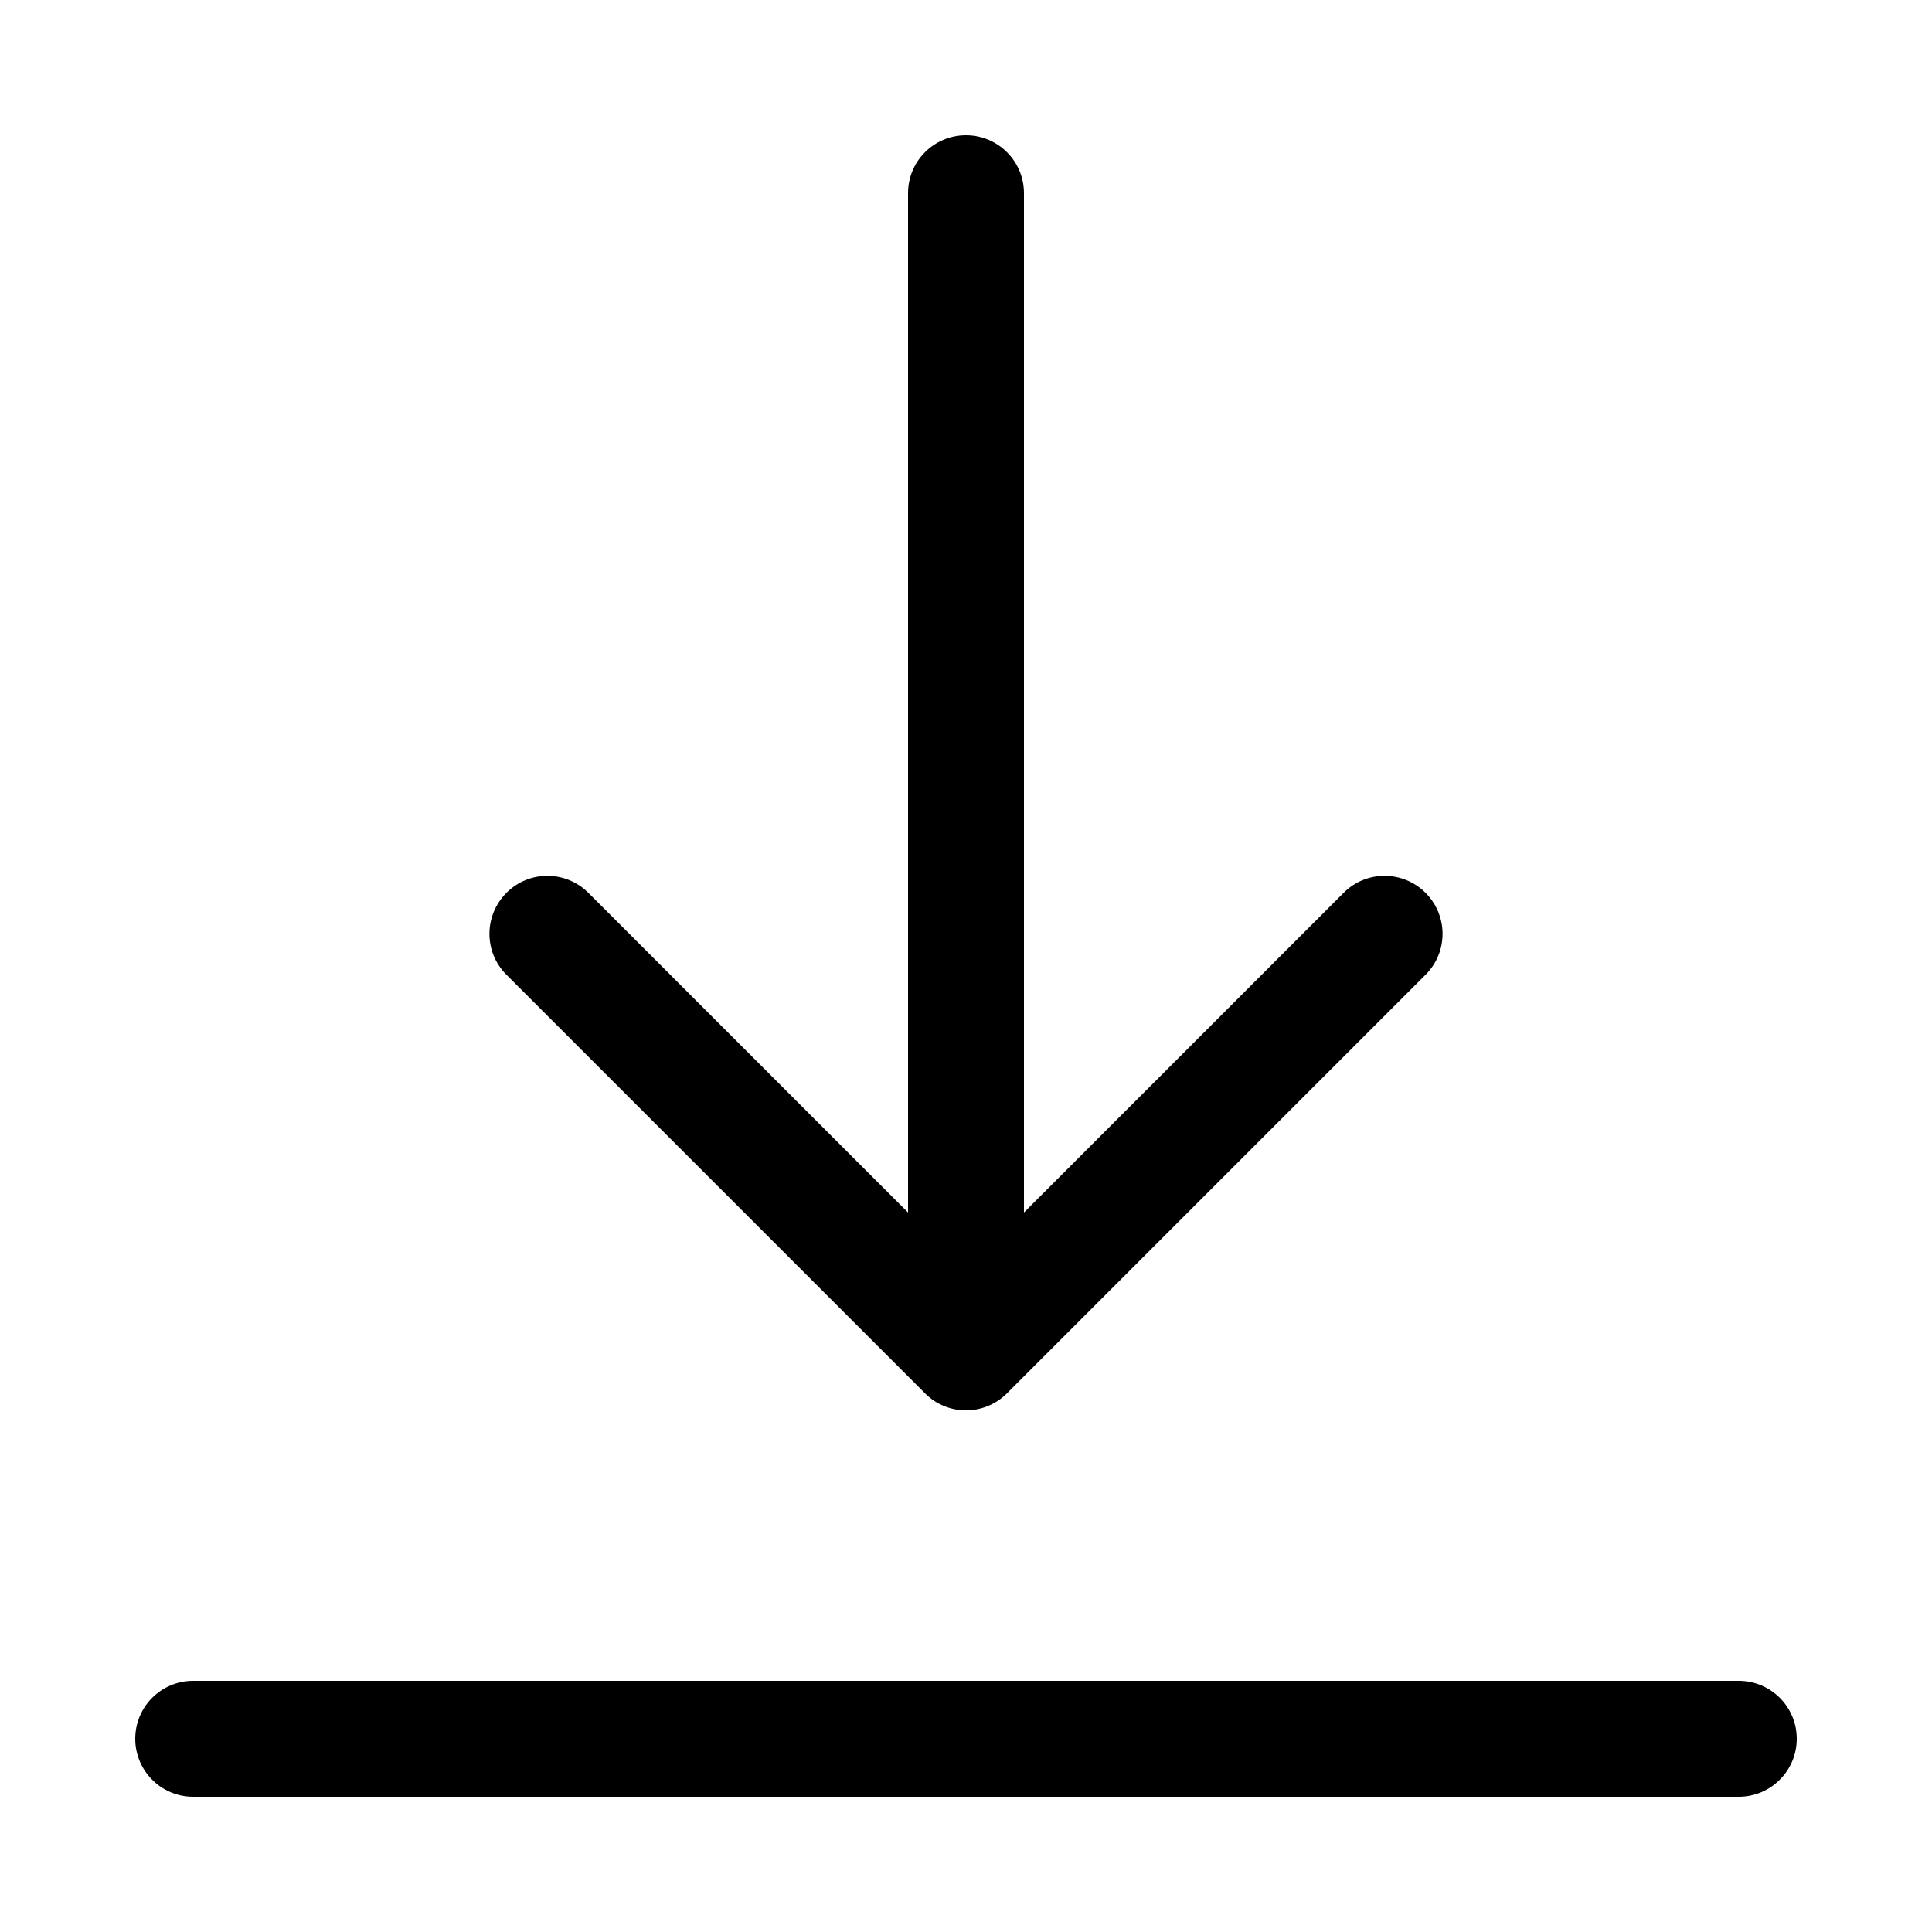 <svg width="15" height="15" viewBox="0 0 15 15" fill="none" xmlns="http://www.w3.org/2000/svg">
  <path
    fill-rule="evenodd"
    clip-rule="evenodd"
    d="M13.5 13.95C13.748 13.95 13.95 13.748 13.95 13.5C13.95 13.251 13.748 13.05 13.5 13.05L1.5 13.05C1.251 13.05 1.05 13.251 1.05 13.5C1.05 13.748 1.251 13.95 1.5 13.95L13.5 13.95ZM11.068 7.568C11.244 7.393 11.244 7.108 11.068 6.932C10.892 6.756 10.607 6.756 10.432 6.932L7.95 9.414L7.95 1.5C7.95 1.251 7.748 1.05 7.5 1.05C7.251 1.05 7.05 1.251 7.05 1.5L7.05 9.414L4.568 6.932C4.392 6.756 4.107 6.756 3.932 6.932C3.756 7.108 3.756 7.393 3.932 7.568L7.182 10.818C7.357 10.994 7.642 10.994 7.818 10.818L11.068 7.568Z"
    fill="currentColor"
  />
</svg>
